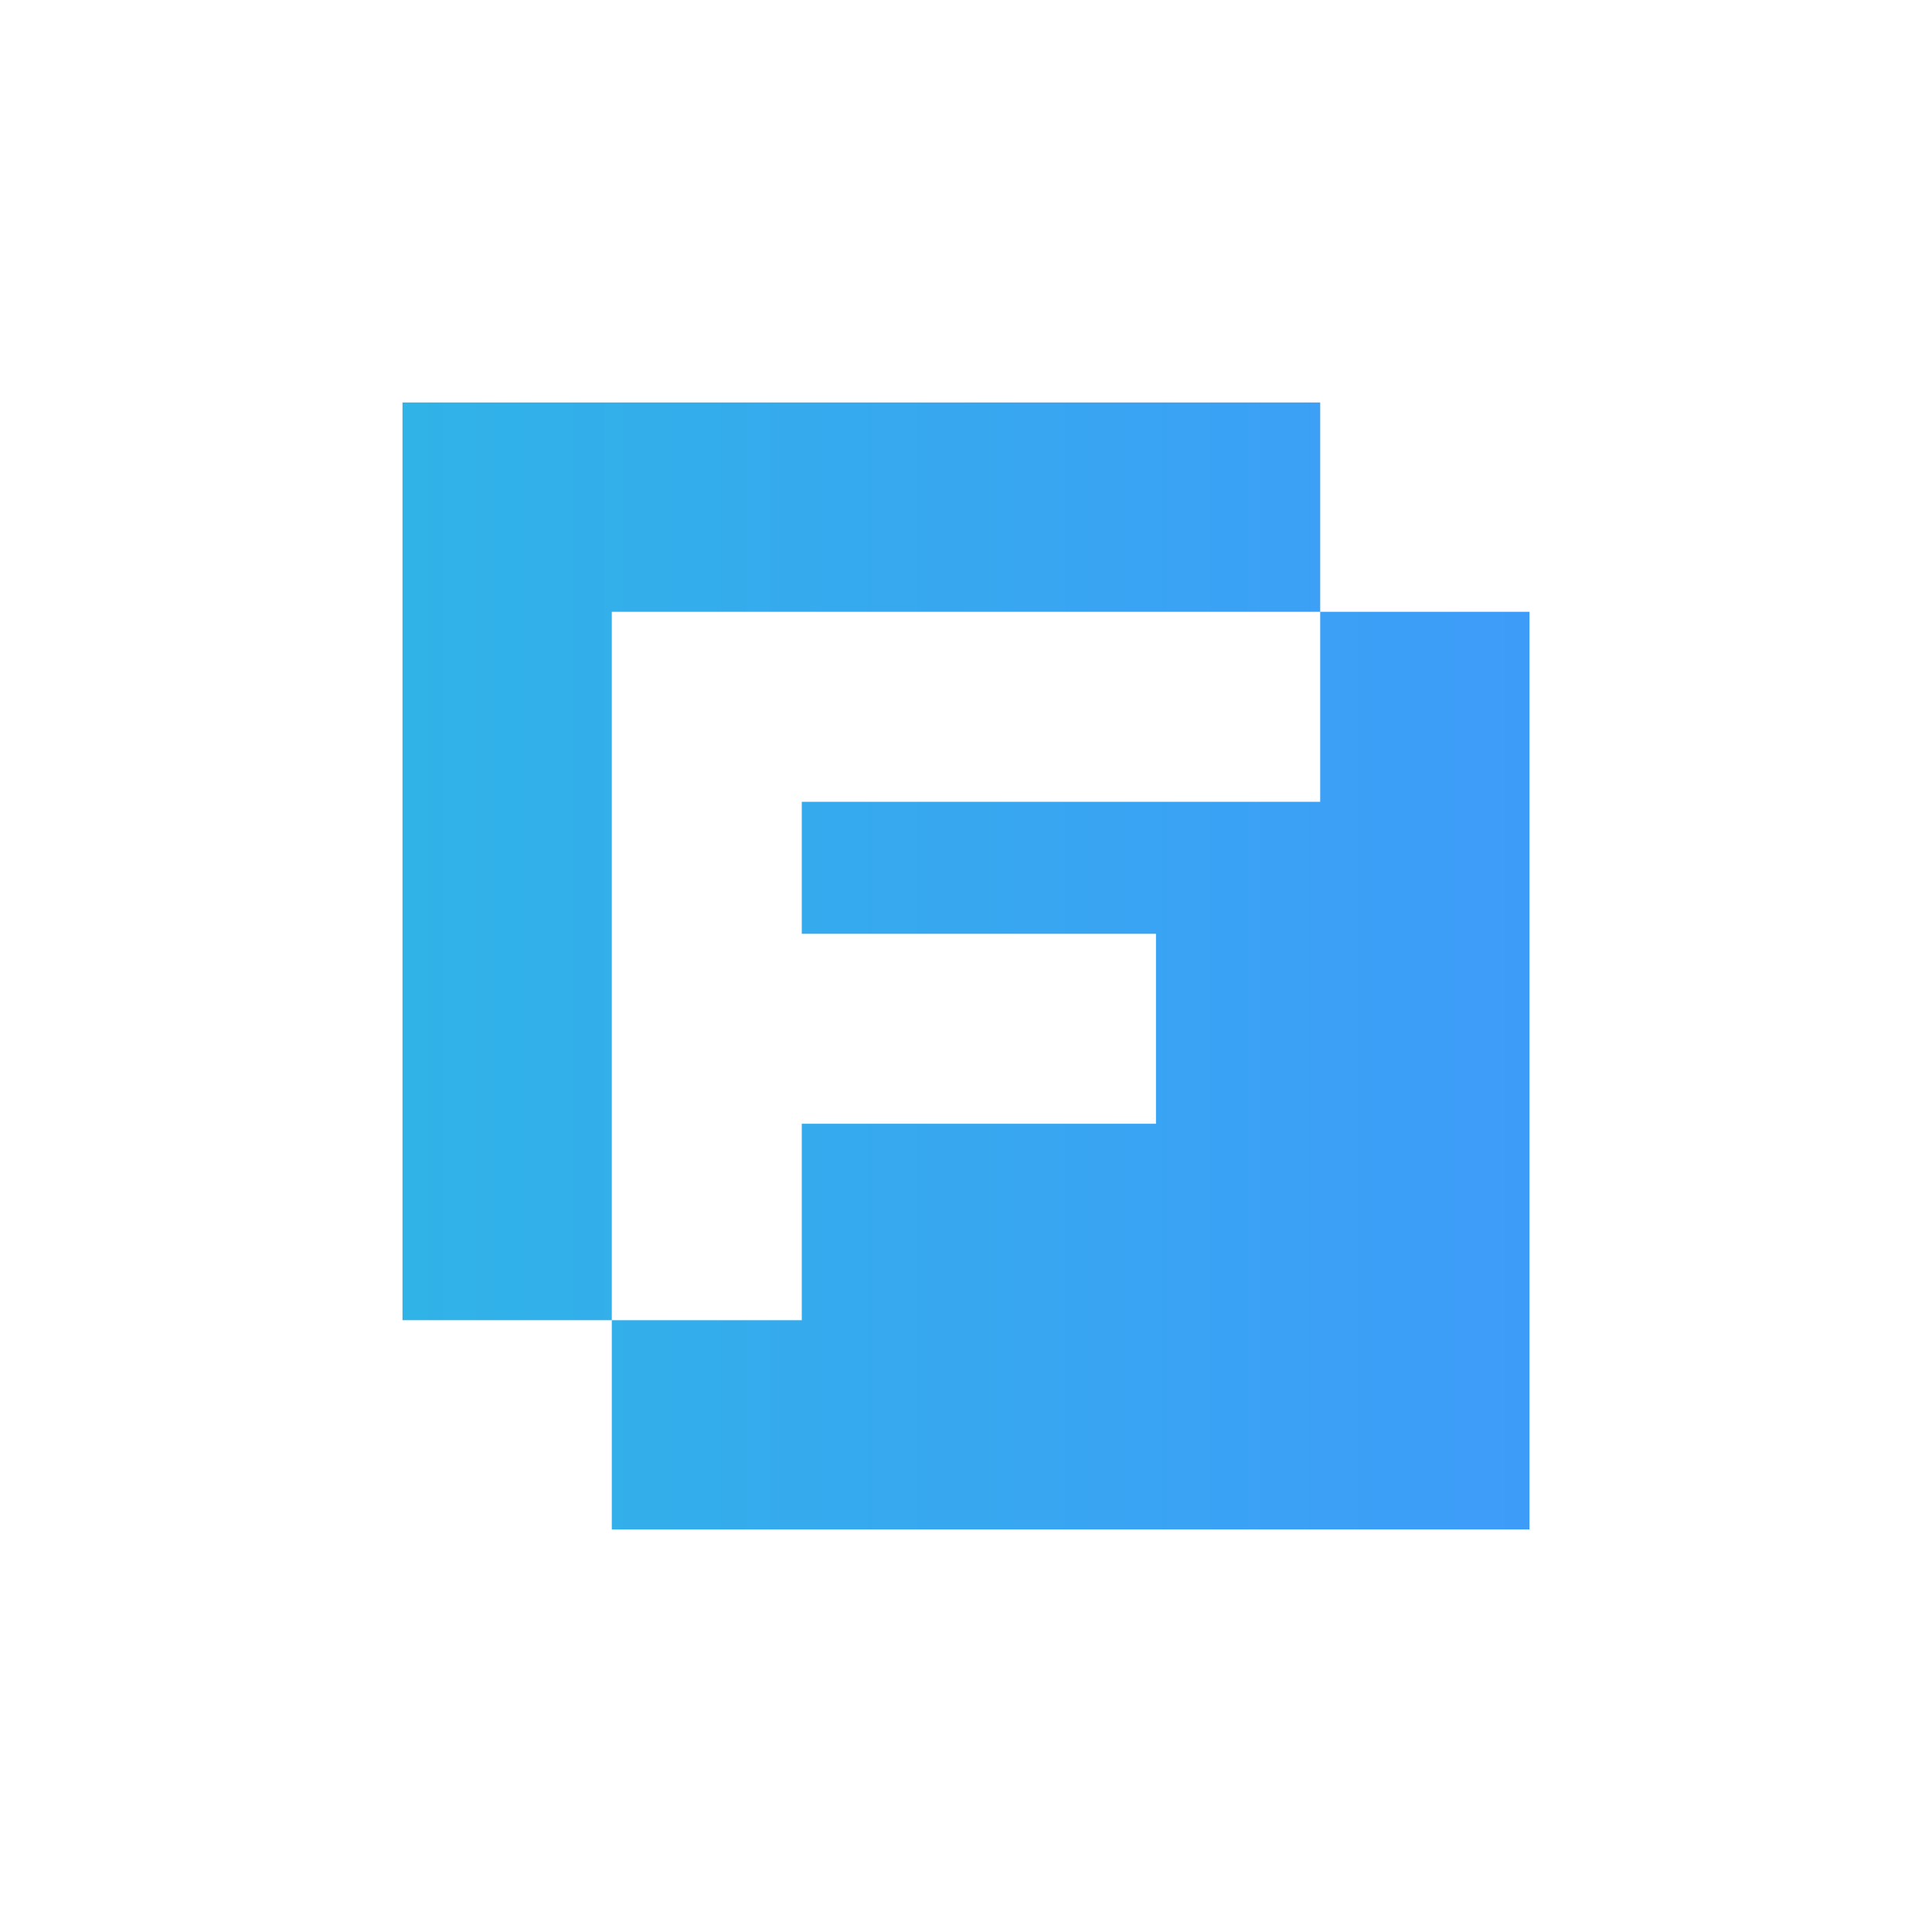 <?xml version="1.0" encoding="UTF-8"?>
<svg id="Camada_2" xmlns="http://www.w3.org/2000/svg" xmlns:xlink="http://www.w3.org/1999/xlink" version="1.1" viewBox="0 0 60 60">
  <!-- Generator: Adobe Illustrator 29.0.0, SVG Export Plug-In . SVG Version: 2.1.0 Build 186)  -->
  <defs>
    <style>
      .st0 {
        fill: url(#Gradiente_sem_nome_3);
      }

      .st1 {
        fill: #fff;
      }
    </style>
    <linearGradient id="Gradiente_sem_nome_3" data-name="Gradiente sem nome 3" x1="12.5" y1="32" x2="47.5" y2="32" gradientTransform="translate(0 62) scale(1 -1)" gradientUnits="userSpaceOnUse">
      <stop offset="0" stop-color="#30b3e7" stop-opacity="1"/>
      <stop offset="1" stop-color="#3e9cf9"/>
    </linearGradient>
  </defs>
  <g id="Camada_1-2">
    <rect class="st1" width="60" height="60"/>
  </g>
  <g>
    <rect class="st1" y="0" width="60" height="60"/>
    <path class="st0" d="M12.5,12.5v28.5h6.5v-22h22v-6.5H12.5ZM41,19v5.9h-16.1v4.1h11v5.9h-11v6.1h-5.9v6.5h28.5v-28.5h-6.5Z"/>
  </g>
</svg>